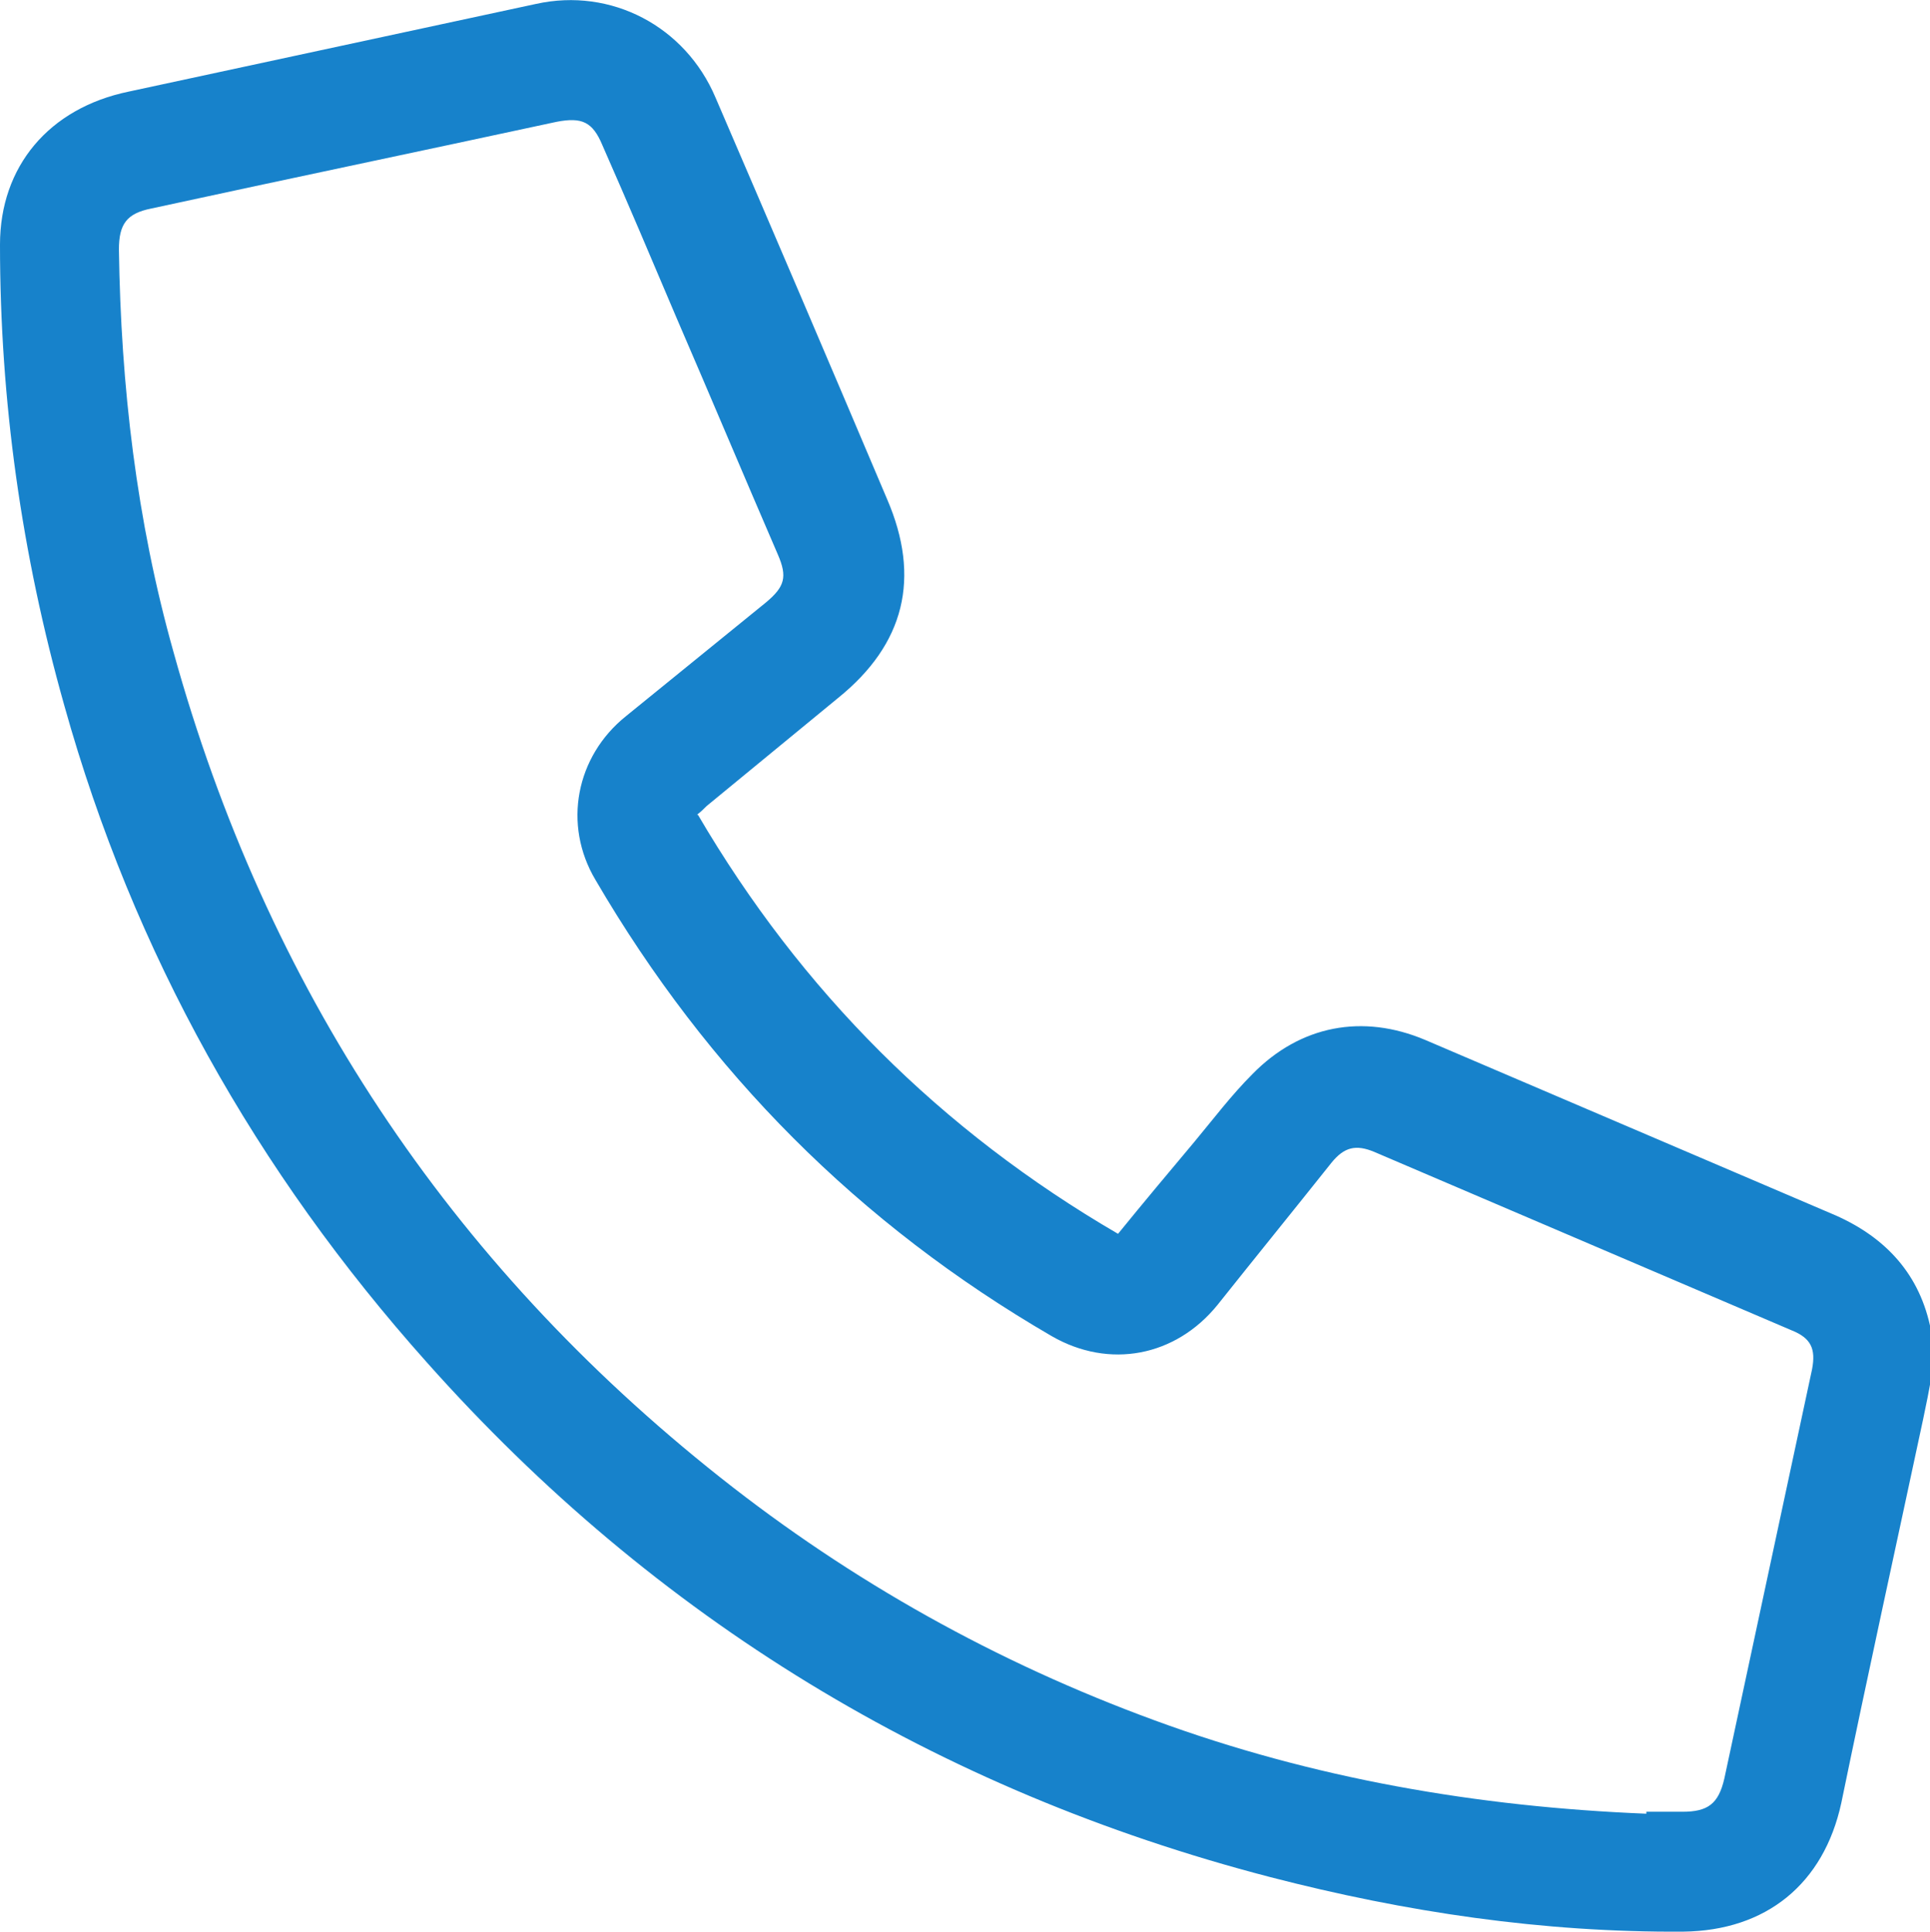 <?xml version="1.0" encoding="UTF-8"?>
<svg xmlns="http://www.w3.org/2000/svg" version="1.1" viewBox="0 0 19.8 19.82">
  <defs>
    <style>
      .cls-1 {
        fill: #1782cb;
      }
    </style>
  </defs>
  <!-- Generator: Adobe Illustrator 28.6.0, SVG Export Plug-In . SVG Version: 1.2.0 Build 709)  -->
  <g>
    <g id="Ebene_1">
      <path class="cls-1" d="M7.16,8.36c1.06,1.81,2.49,3.24,4.31,4.3.26-.32.52-.63.78-.94.2-.24.38-.48.6-.7.49-.5,1.13-.62,1.77-.35,1.4.6,2.81,1.2,4.21,1.8.52.23.87.61.98,1.18.06.31-.02.61-.08.91-.28,1.31-.57,2.63-.84,3.94-.18.83-.77,1.31-1.62,1.32-1.44.01-2.85-.2-4.24-.56-3.42-.89-6.31-2.65-8.65-5.28-1.75-1.96-3.01-4.2-3.72-6.74C.22,5.68,0,4.11,0,2.51c0-.8.5-1.4,1.32-1.57C2.71.64,4.11.34,5.5.04c.77-.17,1.53.23,1.84.96.59,1.37,1.18,2.75,1.76,4.12.35.81.18,1.49-.5,2.04-.45.37-.9.74-1.35,1.11-.03.03-.06.06-.1.09ZM16.89,18.59c.12,0,.25,0,.37,0,.26,0,.37-.08.43-.34.3-1.4.6-2.8.9-4.2.04-.21-.01-.32-.21-.4-1.43-.61-2.85-1.22-4.28-1.83-.19-.08-.31-.05-.44.11-.39.49-.78.97-1.17,1.46-.43.53-1.11.66-1.7.32-1.98-1.15-3.53-2.71-4.68-4.68-.34-.57-.2-1.27.31-1.68.48-.39.96-.78,1.44-1.17.19-.16.22-.26.12-.49-.35-.81-.69-1.62-1.04-2.43-.25-.59-.5-1.18-.76-1.77-.1-.24-.21-.29-.47-.24-1.39.3-2.78.59-4.16.89-.25.05-.33.16-.33.42.02,1.4.18,2.78.56,4.13.95,3.43,2.82,6.26,5.61,8.47,1.35,1.07,2.84,1.9,4.45,2.49,1.63.6,3.32.89,5.05.96Z"/>
    </g>
  </g>
</svg>
